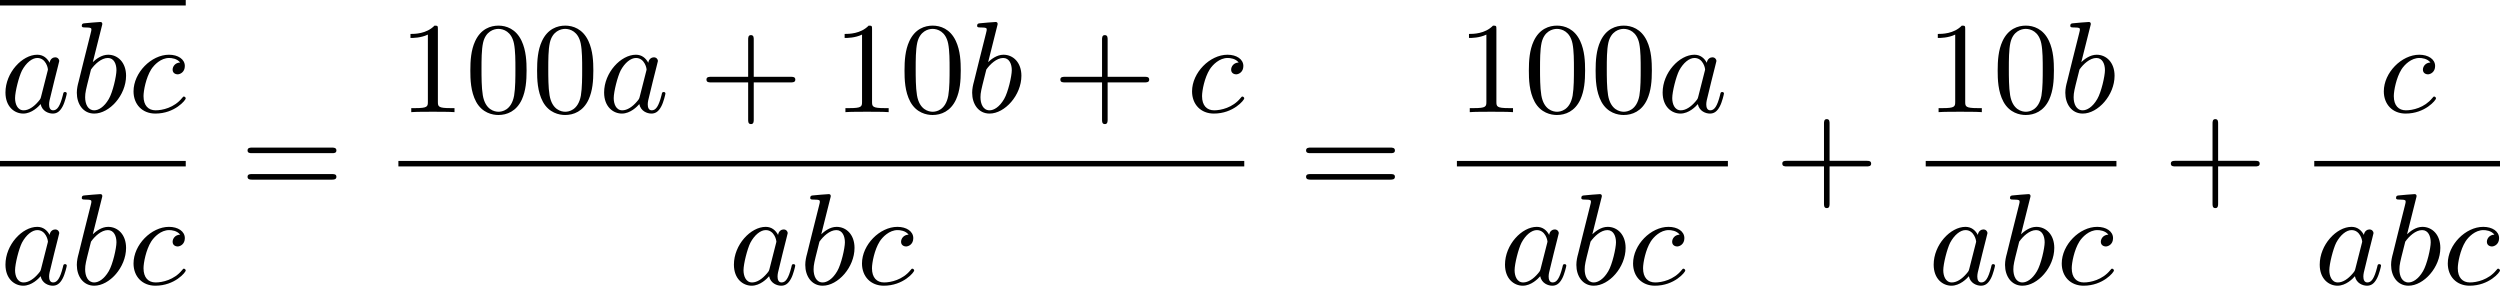 <?xml version='1.0' encoding='UTF-8'?>
<!-- This file was generated by dvisvgm 2.13.3 -->
<svg version='1.1' xmlns='http://www.w3.org/2000/svg' xmlns:xlink='http://www.w3.org/1999/xlink' width='345.123pt' height='39.439pt' viewBox='156.206 599.561 345.123 39.439'>
<defs>
<path id='g5-43' d='M6.33-2.053C6.456-2.053 6.644-2.053 6.644-2.242C6.644-2.439 6.474-2.439 6.33-2.439H3.775V-5.003C3.775-5.147 3.775-5.317 3.578-5.317C3.389-5.317 3.389-5.129 3.389-5.003V-2.439H.825C.699-2.439 .511-2.439 .511-2.251C.511-2.053 .681-2.053 .825-2.053H3.389V.511C3.389 .655 3.389 .825 3.587 .825C3.775 .825 3.775 .637 3.775 .511V-2.053H6.33Z'/>
<path id='g5-48' d='M4.241-2.869C4.241-3.47 4.214-4.241 3.9-4.914C3.506-5.756 2.824-5.972 2.304-5.972C1.766-5.972 1.085-5.756 .69-4.896C.403-4.277 .359-3.551 .359-2.869C.359-2.286 .377-1.417 .762-.708C1.184 .054 1.883 .197 2.295 .197C2.878 .197 3.542-.054 3.918-.879C4.187-1.479 4.241-2.152 4.241-2.869ZM2.304-.027C2.035-.027 1.39-.152 1.219-1.166C1.13-1.695 1.13-2.466 1.13-2.977C1.13-3.587 1.13-4.295 1.237-4.788C1.417-5.586 1.991-5.747 2.295-5.747C2.636-5.747 3.201-5.568 3.371-4.734C3.47-4.241 3.47-3.542 3.47-2.977C3.47-2.421 3.47-1.668 3.38-1.139C3.192-.117 2.529-.027 2.304-.027Z'/>
<path id='g5-49' d='M2.726-5.73C2.726-5.954 2.717-5.972 2.493-5.972C1.937-5.398 1.112-5.398 .834-5.398V-5.12C1.004-5.12 1.551-5.12 2.035-5.353V-.717C2.035-.386 2.008-.278 1.175-.278H.888V0C1.21-.027 2.008-.027 2.376-.027S3.551-.027 3.873 0V-.278H3.587C2.753-.278 2.726-.386 2.726-.717V-5.73Z'/>
<path id='g5-61' d='M6.348-2.968C6.474-2.968 6.644-2.968 6.644-3.156C6.644-3.353 6.447-3.353 6.312-3.353H.843C.708-3.353 .511-3.353 .511-3.156C.511-2.968 .69-2.968 .807-2.968H6.348ZM6.312-1.139C6.447-1.139 6.644-1.139 6.644-1.336C6.644-1.524 6.474-1.524 6.348-1.524H.807C.69-1.524 .511-1.524 .511-1.336C.511-1.139 .708-1.139 .843-1.139H6.312Z'/>
<path id='g3-97' d='M3.425-3.407C3.255-3.73 2.977-3.963 2.573-3.963C1.533-3.963 .377-2.726 .377-1.354C.377-.368 1.004 .099 1.605 .099C2.188 .099 2.663-.386 2.806-.556C2.905-.063 3.353 .099 3.64 .099C3.9 .099 4.125-.018 4.322-.395C4.483-.69 4.609-1.246 4.609-1.282C4.609-1.327 4.582-1.39 4.492-1.39C4.385-1.39 4.376-1.345 4.34-1.175C4.142-.395 3.945-.126 3.667-.126C3.443-.126 3.389-.341 3.389-.538C3.389-.708 3.434-.888 3.515-1.201L3.739-2.125C3.802-2.349 3.963-3.022 3.999-3.156C4.035-3.282 4.089-3.497 4.089-3.524C4.089-3.667 3.972-3.784 3.811-3.784C3.694-3.784 3.47-3.712 3.425-3.407ZM2.842-1.094C2.798-.924 2.798-.915 2.654-.744C2.331-.359 1.964-.126 1.632-.126C1.193-.126 1.04-.583 1.04-.968C1.04-1.408 1.3-2.439 1.515-2.869C1.802-3.407 2.215-3.739 2.573-3.739C3.174-3.739 3.309-3.022 3.309-2.959C3.309-2.914 3.291-2.86 3.282-2.824L2.842-1.094Z'/>
<path id='g3-98' d='M2.143-5.918C2.179-6.043 2.179-6.061 2.179-6.097C2.179-6.178 2.125-6.223 2.044-6.223C1.919-6.223 1.13-6.151 .95-6.133C.861-6.124 .762-6.115 .762-5.963C.762-5.846 .861-5.846 1.004-5.846C1.426-5.846 1.426-5.783 1.426-5.703C1.426-5.649 1.426-5.631 1.363-5.389L.888-3.497C.762-2.995 .646-2.537 .547-2.116C.484-1.892 .421-1.623 .421-1.336C.421-.565 .852 .099 1.623 .099C2.672 .099 3.82-1.166 3.82-2.511C3.82-3.425 3.255-3.963 2.582-3.963C2.125-3.963 1.731-3.649 1.524-3.452L2.143-5.918ZM1.399-2.941C1.65-3.3 2.107-3.739 2.564-3.739C2.986-3.739 3.156-3.318 3.156-2.896C3.156-2.493 2.905-1.381 2.627-.906C2.295-.332 1.901-.126 1.623-.126C1.175-.126 .995-.574 .995-1.031C.995-1.345 1.058-1.587 1.264-2.403L1.399-2.941Z'/>
<path id='g3-99' d='M3.604-3.425C3.264-3.416 3.084-3.156 3.084-2.932C3.084-2.672 3.318-2.609 3.425-2.609C3.604-2.609 3.927-2.762 3.927-3.183C3.927-3.658 3.452-3.963 2.833-3.963C1.614-3.963 .386-2.726 .386-1.435C.386-.538 .986 .099 1.892 .099C3.237 .099 3.99-.834 3.99-.95C3.99-1.004 3.927-1.076 3.865-1.076C3.82-1.076 3.811-1.067 3.73-.968C3.192-.305 2.376-.126 1.91-.126C1.408-.126 1.076-.457 1.076-1.103C1.076-1.488 1.246-2.376 1.605-2.95C1.811-3.273 2.277-3.739 2.842-3.739C3.013-3.739 3.389-3.703 3.604-3.425Z'/>
</defs>
<g id='page33' transform='matrix(2 0 0 2 0 0)'>
<rect x='78.103' y='299.78' height='.379' width='12.821'/>
<use x='78.103' y='307.521' xlink:href='#g3-97'/>
<use x='82.985' y='307.521' xlink:href='#g3-98'/>
<use x='86.934' y='307.521' xlink:href='#g3-99'/>
<rect x='78.103' y='310.889' height='.379' width='12.821'/>
<use x='78.103' y='319.402' xlink:href='#g3-97'/>
<use x='82.985' y='319.402' xlink:href='#g3-98'/>
<use x='86.934' y='319.402' xlink:href='#g3-99'/>
<use x='94.679' y='313.32' xlink:href='#g5-61'/>
<use x='105.602' y='307.521' xlink:href='#g5-49'/>
<use x='110.209' y='307.521' xlink:href='#g5-48'/>
<use x='114.817' y='307.521' xlink:href='#g5-48'/>
<use x='119.425' y='307.521' xlink:href='#g3-97'/>
<use x='126.355' y='307.521' xlink:href='#g5-43'/>
<use x='135.57' y='307.521' xlink:href='#g5-49'/>
<use x='140.178' y='307.521' xlink:href='#g5-48'/>
<use x='144.785' y='307.521' xlink:href='#g3-98'/>
<use x='150.782' y='307.521' xlink:href='#g5-43'/>
<use x='159.998' y='307.521' xlink:href='#g3-99'/>
<rect x='105.602' y='310.889' height='.379' width='58.386'/>
<use x='128.384' y='319.402' xlink:href='#g3-97'/>
<use x='133.266' y='319.402' xlink:href='#g3-98'/>
<use x='137.215' y='319.402' xlink:href='#g3-99'/>
<use x='167.743' y='313.32' xlink:href='#g5-61'/>
<use x='178.665' y='307.521' xlink:href='#g5-49'/>
<use x='183.273' y='307.521' xlink:href='#g5-48'/>
<use x='187.881' y='307.521' xlink:href='#g5-48'/>
<use x='192.489' y='307.521' xlink:href='#g3-97'/>
<rect x='178.665' y='310.889' height='.379' width='18.705'/>
<use x='181.608' y='319.402' xlink:href='#g3-97'/>
<use x='186.49' y='319.402' xlink:href='#g3-98'/>
<use x='190.439' y='319.402' xlink:href='#g3-99'/>
<use x='200.614' y='313.32' xlink:href='#g5-43'/>
<use x='211.025' y='307.521' xlink:href='#g5-49'/>
<use x='215.633' y='307.521' xlink:href='#g5-48'/>
<use x='220.24' y='307.521' xlink:href='#g3-98'/>
<rect x='211.025' y='310.889' height='.379' width='13.164'/>
<use x='211.197' y='319.402' xlink:href='#g3-97'/>
<use x='216.079' y='319.402' xlink:href='#g3-98'/>
<use x='220.028' y='319.402' xlink:href='#g3-99'/>
<use x='227.433' y='313.32' xlink:href='#g5-43'/>
<use x='242.259' y='307.521' xlink:href='#g3-99'/>
<rect x='237.844' y='310.889' height='.379' width='12.821'/>
<use x='237.844' y='319.402' xlink:href='#g3-97'/>
<use x='242.726' y='319.402' xlink:href='#g3-98'/>
<use x='246.675' y='319.402' xlink:href='#g3-99'/>
</g>
</svg>